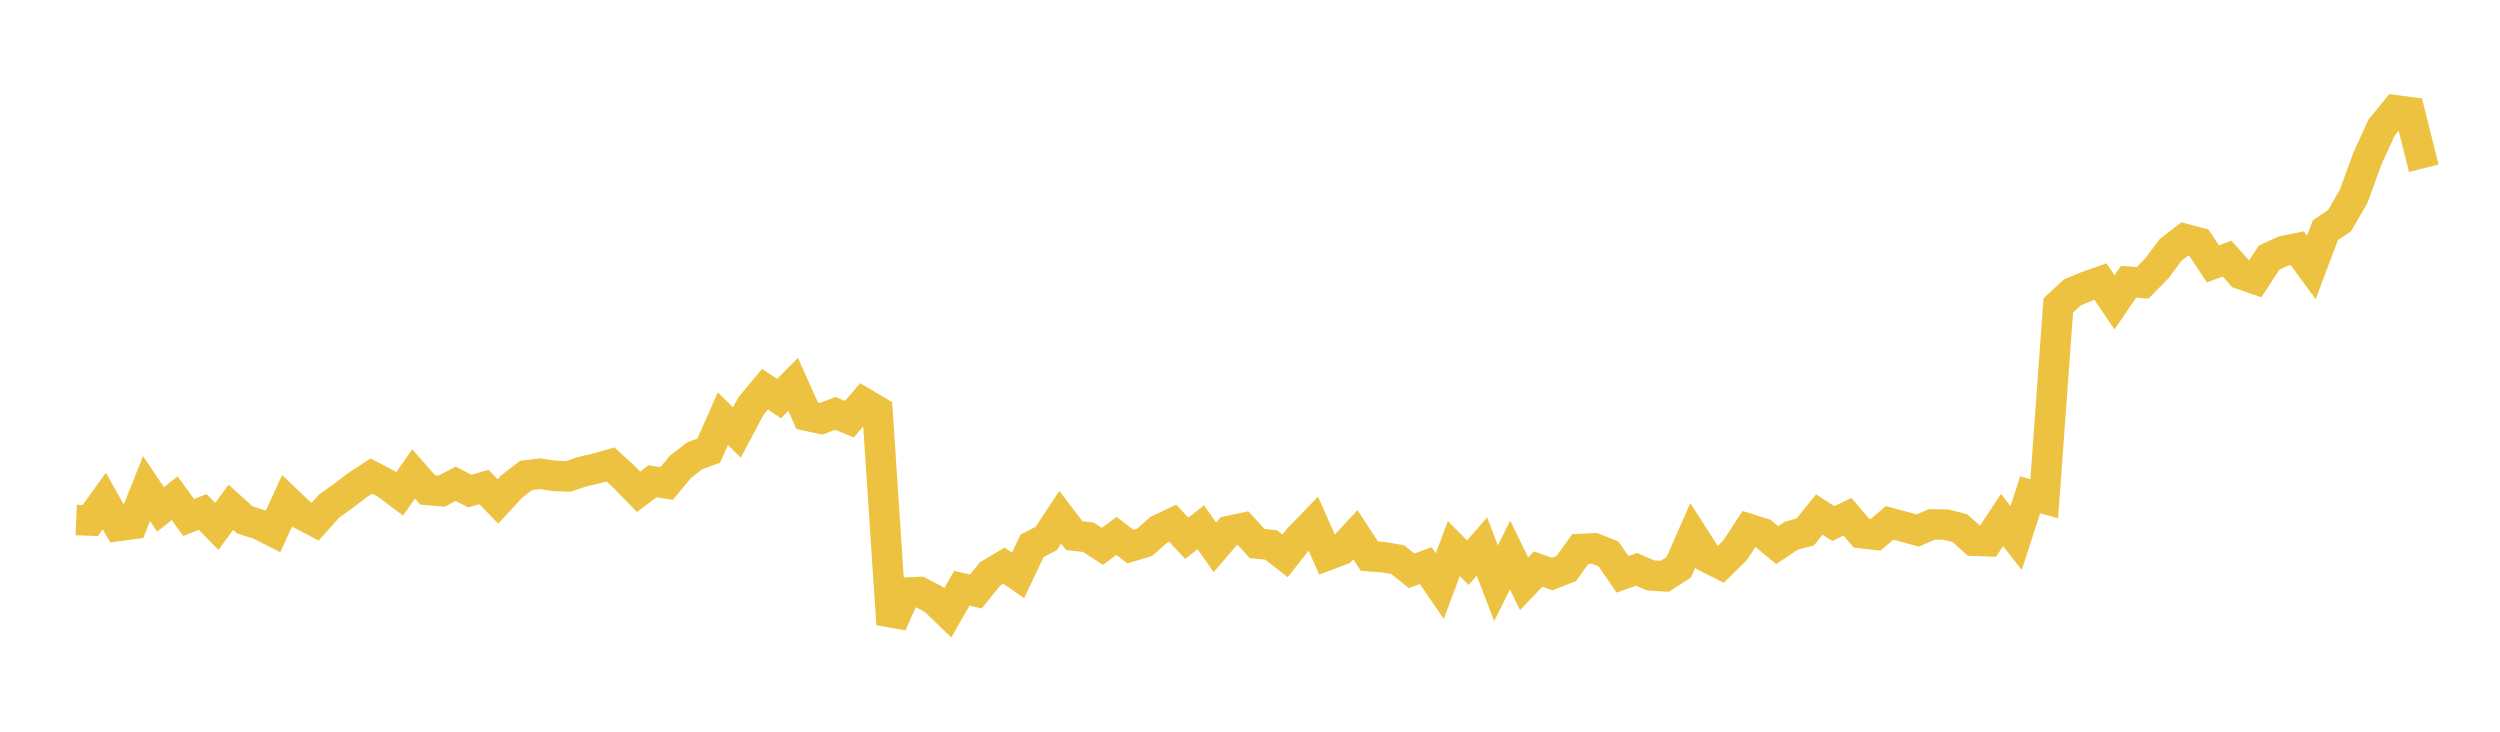 <svg width="164" height="48" xmlns="http://www.w3.org/2000/svg" xmlns:xlink="http://www.w3.org/1999/xlink"><path fill="none" stroke="rgb(237,194,64)" stroke-width="2" d="M5,34.109L5.922,34.147L6.844,32.865L7.766,34.503L8.689,34.379L9.611,32.05L10.533,33.419L11.455,32.68L12.377,33.948L13.299,33.585L14.222,34.534L15.144,33.279L16.066,34.11L16.988,34.4L17.91,34.865L18.832,32.855L19.754,33.734L20.677,34.215L21.599,33.188L22.521,32.537L23.443,31.828L24.365,31.233L25.287,31.713L26.21,32.403L27.132,31.089L28.054,32.141L28.976,32.219L29.898,31.737L30.82,32.215L31.743,31.947L32.665,32.896L33.587,31.899L34.509,31.187L35.431,31.08L36.353,31.213L37.275,31.256L38.198,30.941L39.12,30.732L40.042,30.466L40.964,31.309L41.886,32.258L42.808,31.572L43.731,31.715L44.653,30.61L45.575,29.9L46.497,29.559L47.419,27.466L48.341,28.371L49.263,26.637L50.186,25.528L51.108,26.148L52.03,25.217L52.952,27.276L53.874,27.47L54.796,27.118L55.719,27.499L56.641,26.425L57.563,26.971L58.485,40.948L59.407,38.877L60.329,38.837L61.251,39.315L62.174,40.206L63.096,38.589L64.018,38.802L64.94,37.66L65.862,37.109L66.784,37.745L67.707,35.801L68.629,35.329L69.551,33.931L70.473,35.138L71.395,35.241L72.317,35.84L73.24,35.158L74.162,35.855L75.084,35.579L76.006,34.762L76.928,34.321L77.85,35.312L78.772,34.586L79.695,35.904L80.617,34.835L81.539,34.638L82.461,35.651L83.383,35.748L84.305,36.466L85.228,35.292L86.15,34.342L87.072,36.424L87.994,36.076L88.916,35.08L89.838,36.487L90.76,36.552L91.683,36.709L92.605,37.445L93.527,37.104L94.449,38.45L95.371,35.989L96.293,36.908L97.216,35.851L98.138,38.262L99.06,36.412L99.982,38.296L100.904,37.332L101.826,37.658L102.749,37.291L103.671,36.016L104.593,35.972L105.515,36.334L106.437,37.675L107.359,37.347L108.281,37.748L109.204,37.805L110.126,37.209L111.048,35.113L111.97,36.55L112.892,37.014L113.814,36.105L114.737,34.701L115.659,34.99L116.581,35.76L117.503,35.144L118.425,34.896L119.347,33.754L120.269,34.345L121.192,33.901L122.114,34.975L123.036,35.081L123.958,34.301L124.88,34.55L125.802,34.802L126.725,34.403L127.647,34.412L128.569,34.646L129.491,35.471L130.413,35.506L131.335,34.113L132.257,35.295L133.18,32.462L134.102,32.711L135.024,20.037L135.946,19.182L136.868,18.799L137.79,18.474L138.713,19.833L139.635,18.481L140.557,18.555L141.479,17.616L142.401,16.386L143.323,15.675L144.246,15.92L145.168,17.31L146.09,16.964L147.012,17.985L147.934,18.304L148.856,16.899L149.778,16.475L150.701,16.282L151.623,17.545L152.545,15.101L153.467,14.487L154.389,12.901L155.311,10.384L156.234,8.369L157.156,7.237L158.078,7.358L159,11.036"></path></svg>